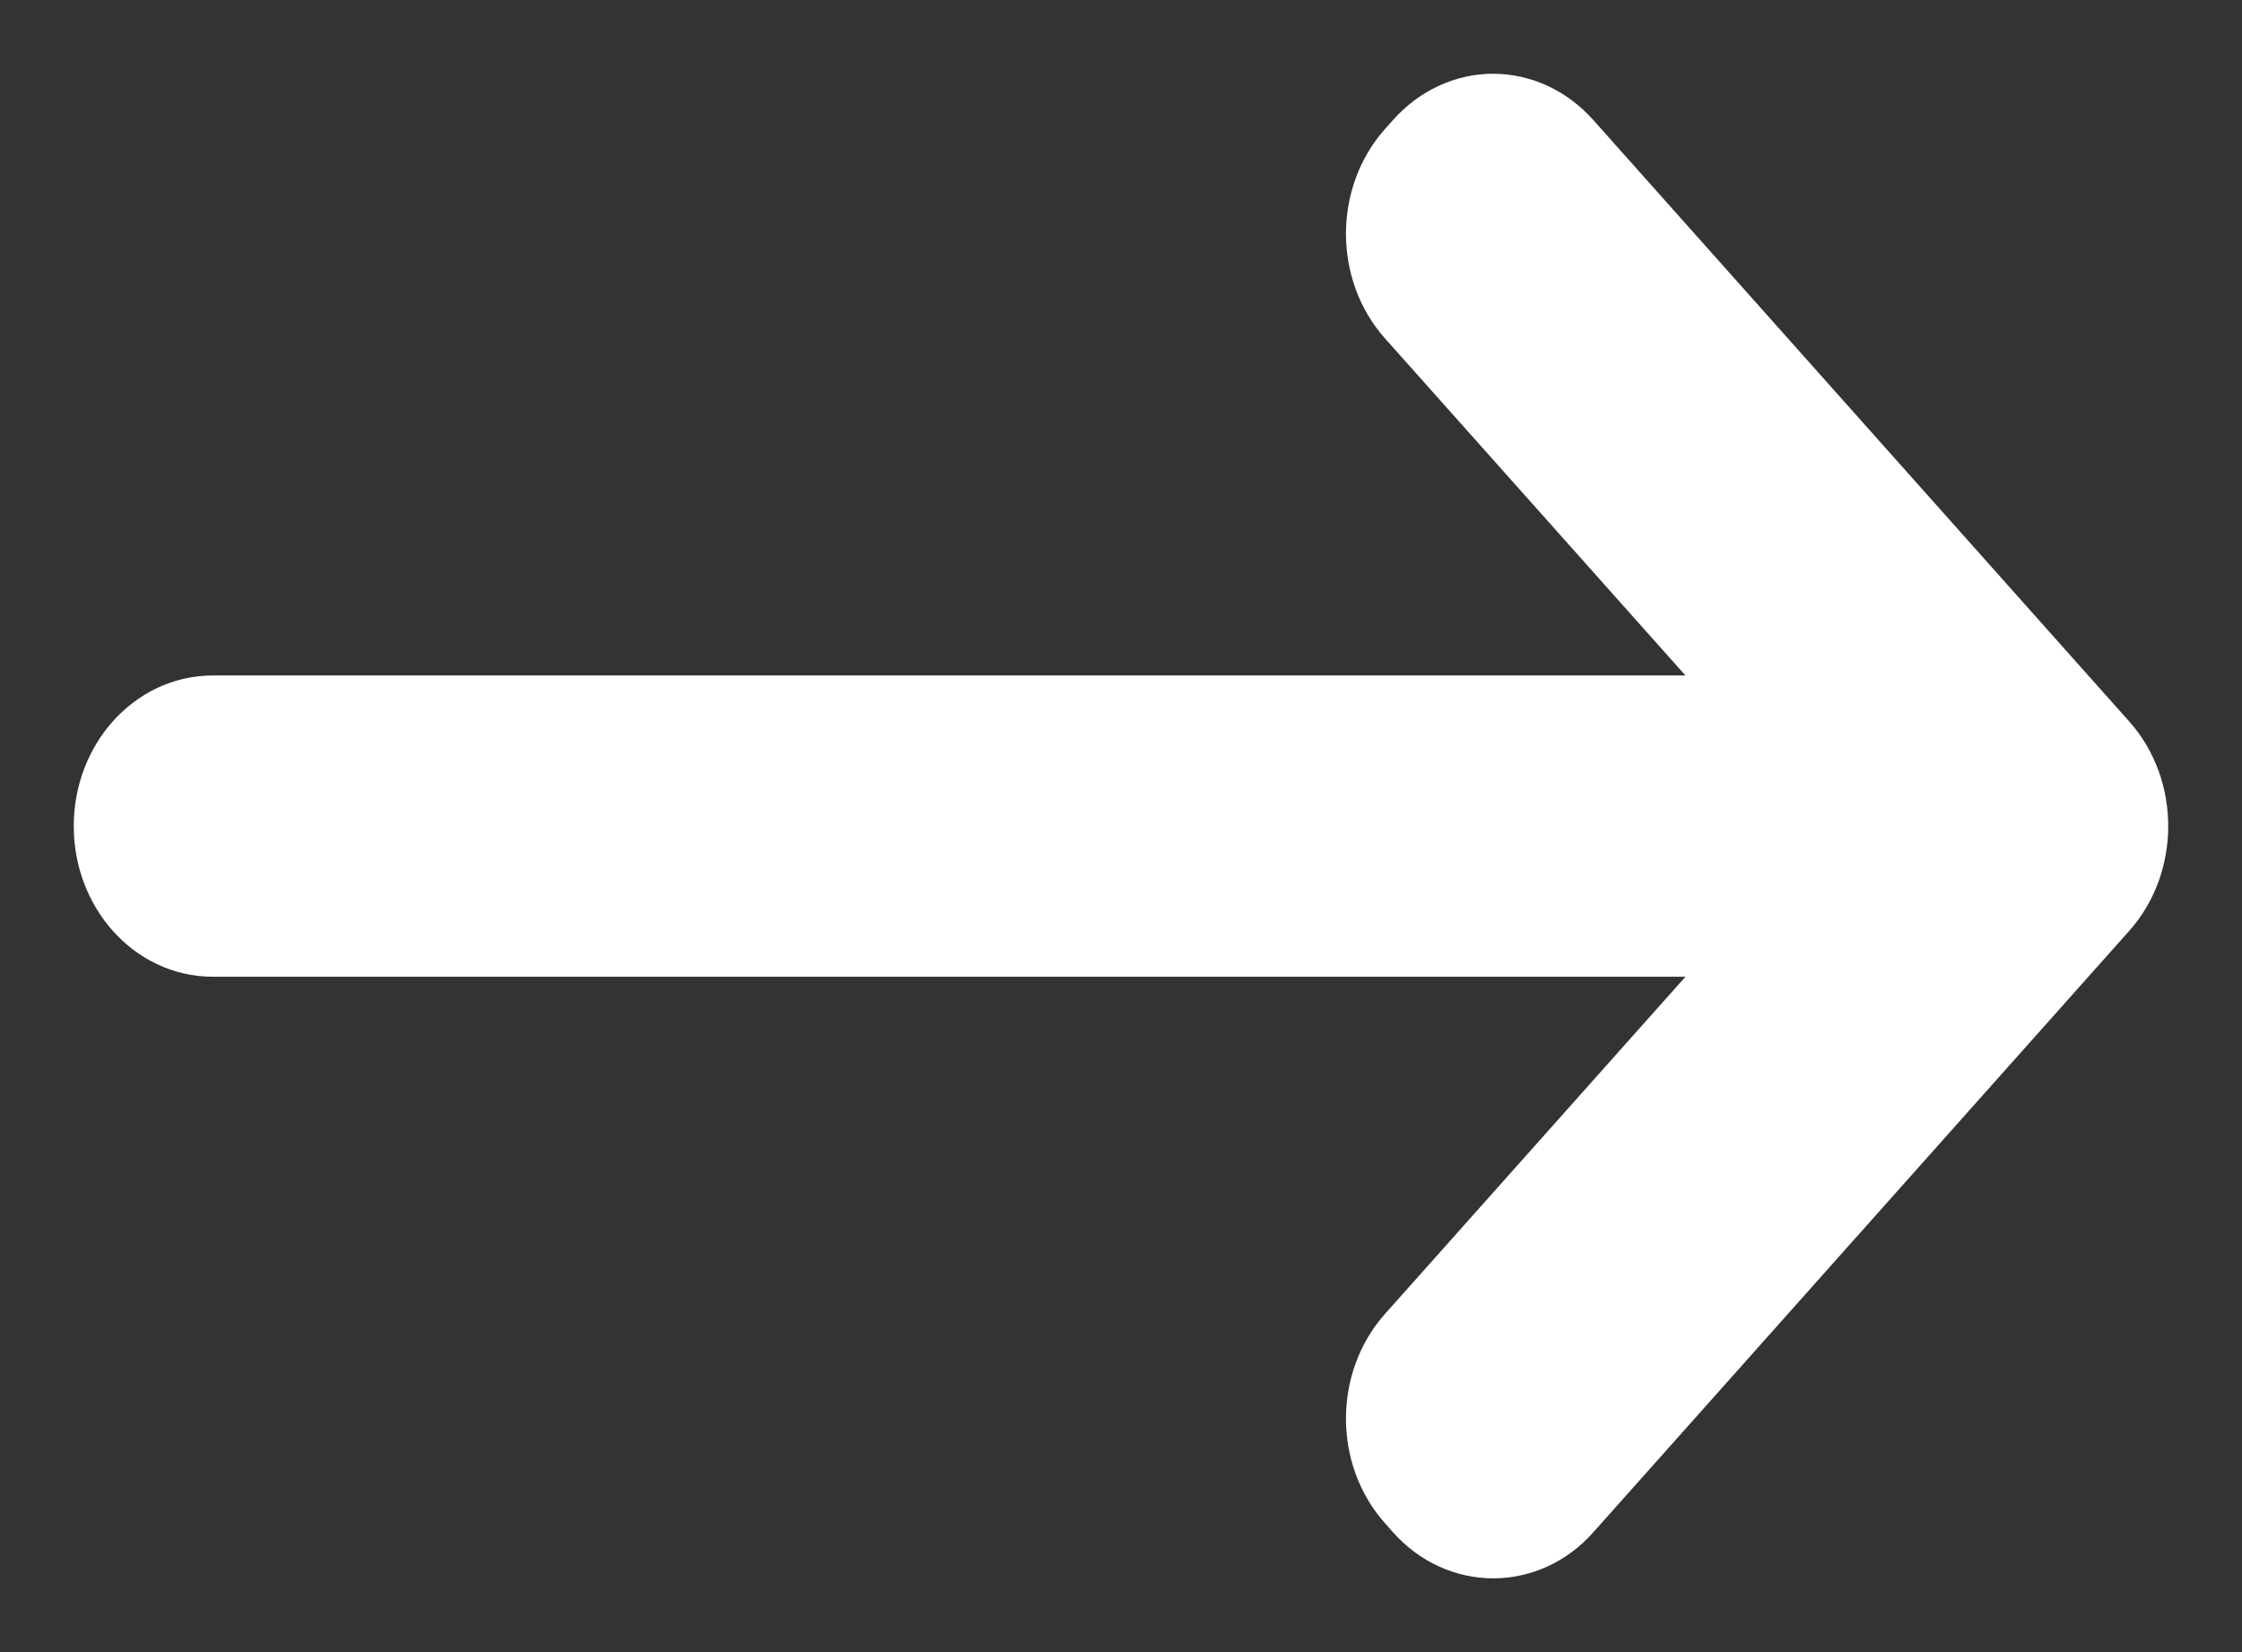 <svg width="19" height="14" viewBox="0 0 19 14" fill="none" xmlns="http://www.w3.org/2000/svg">
<rect x="0" y="0" width="19" height="14" fill="#333333" stroke="none"/>
<path d="M12.654 1C12.448 1 12.243 1.09 12.086 1.266L12.017 1.343C11.703 1.696 11.703 2.266 12.017 2.618L15.12 6.099H1.803C1.36 6.099 1 6.503 1 7.001C1 7.498 1.36 7.902 1.803 7.902H15.12L12.017 11.384C11.703 11.736 11.703 12.307 12.017 12.658L12.086 12.736C12.4 13.088 12.909 13.088 13.222 12.736L17.765 7.638C18.078 7.286 18.078 6.715 17.765 6.364L13.222 1.266C13.065 1.09 12.859 1 12.654 1Z" fill="white" stroke="white" stroke-width="0.75"/>
</svg>
